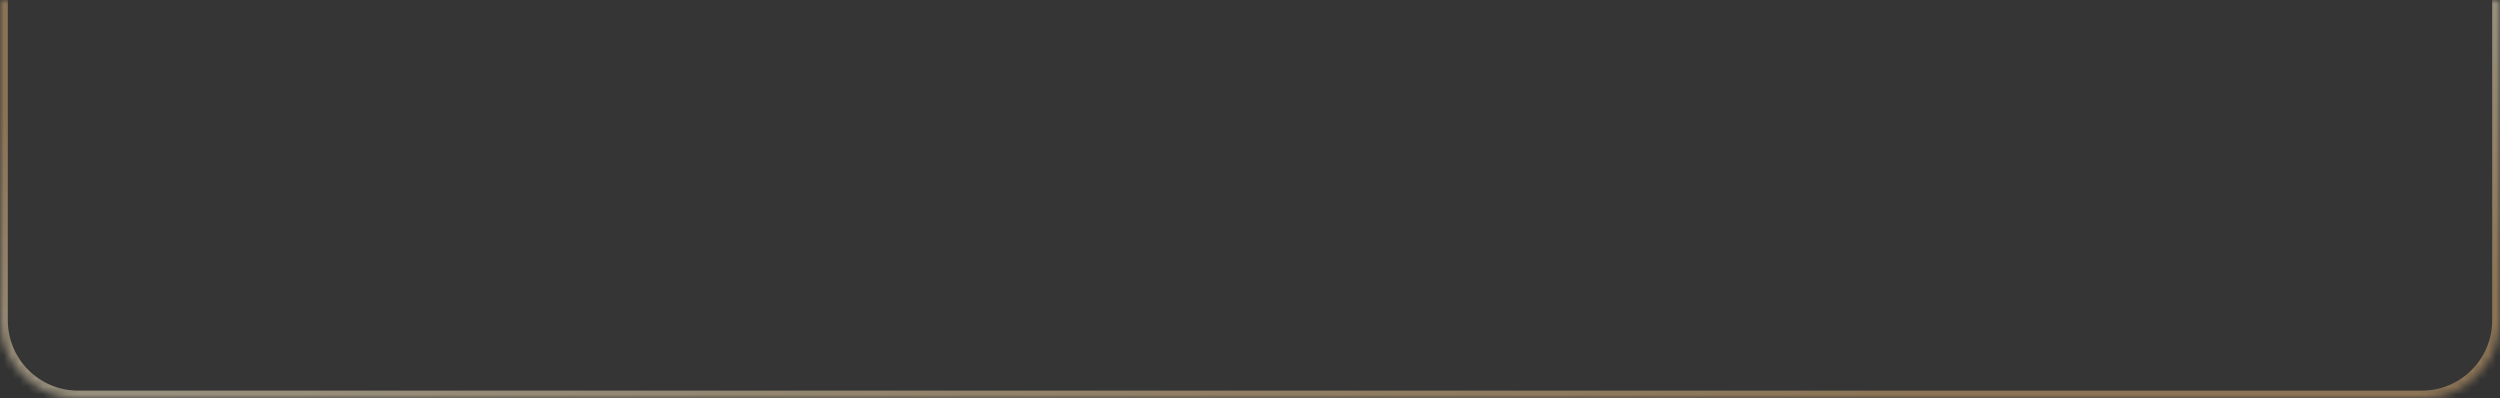 <?xml version="1.0" encoding="UTF-8"?> <svg xmlns="http://www.w3.org/2000/svg" width="320" height="51" viewBox="0 0 320 51" fill="none"><rect x="0" y="0" width="320" height="51" fill="#333333" stroke="none"/> <mask id="path-1-inside-1_316_2090" fill="white"> <path d="M0 0H320V41C320 46.523 315.523 51 310 51H10C4.477 51 0 46.523 0 41V0Z"></path> </mask> <path d="M0 0H320V41C320 46.523 315.523 51 310 51H10C4.477 51 0 46.523 0 41V0Z" fill="white" fill-opacity="0.01"></path> <path d="M0 0H320H0ZM321 41C321 47.075 316.075 52 310 52H10C3.925 52 -1 47.075 -1 41H1C1 45.971 5.029 50 10 50H310C314.971 50 319 45.971 319 41H321ZM10 52C3.925 52 -1 47.075 -1 41V0H1V41C1 45.971 5.029 50 10 50V52ZM321 0V41C321 47.075 316.075 52 310 52V50C314.971 50 319 45.971 319 41V0H321Z" fill="url(#paint0_linear_316_2090)" fill-opacity="0.5" mask="url(#path-1-inside-1_316_2090)"></path> <defs> <linearGradient id="paint0_linear_316_2090" x1="150.4" y1="-11.25" x2="163.42" y2="64.849" gradientUnits="userSpaceOnUse"> <stop stop-color="#E1B275"></stop> <stop offset="0.495" stop-color="#FAEBC7"></stop> <stop offset="1" stop-color="#E1B275"></stop> </linearGradient> </defs> </svg> 